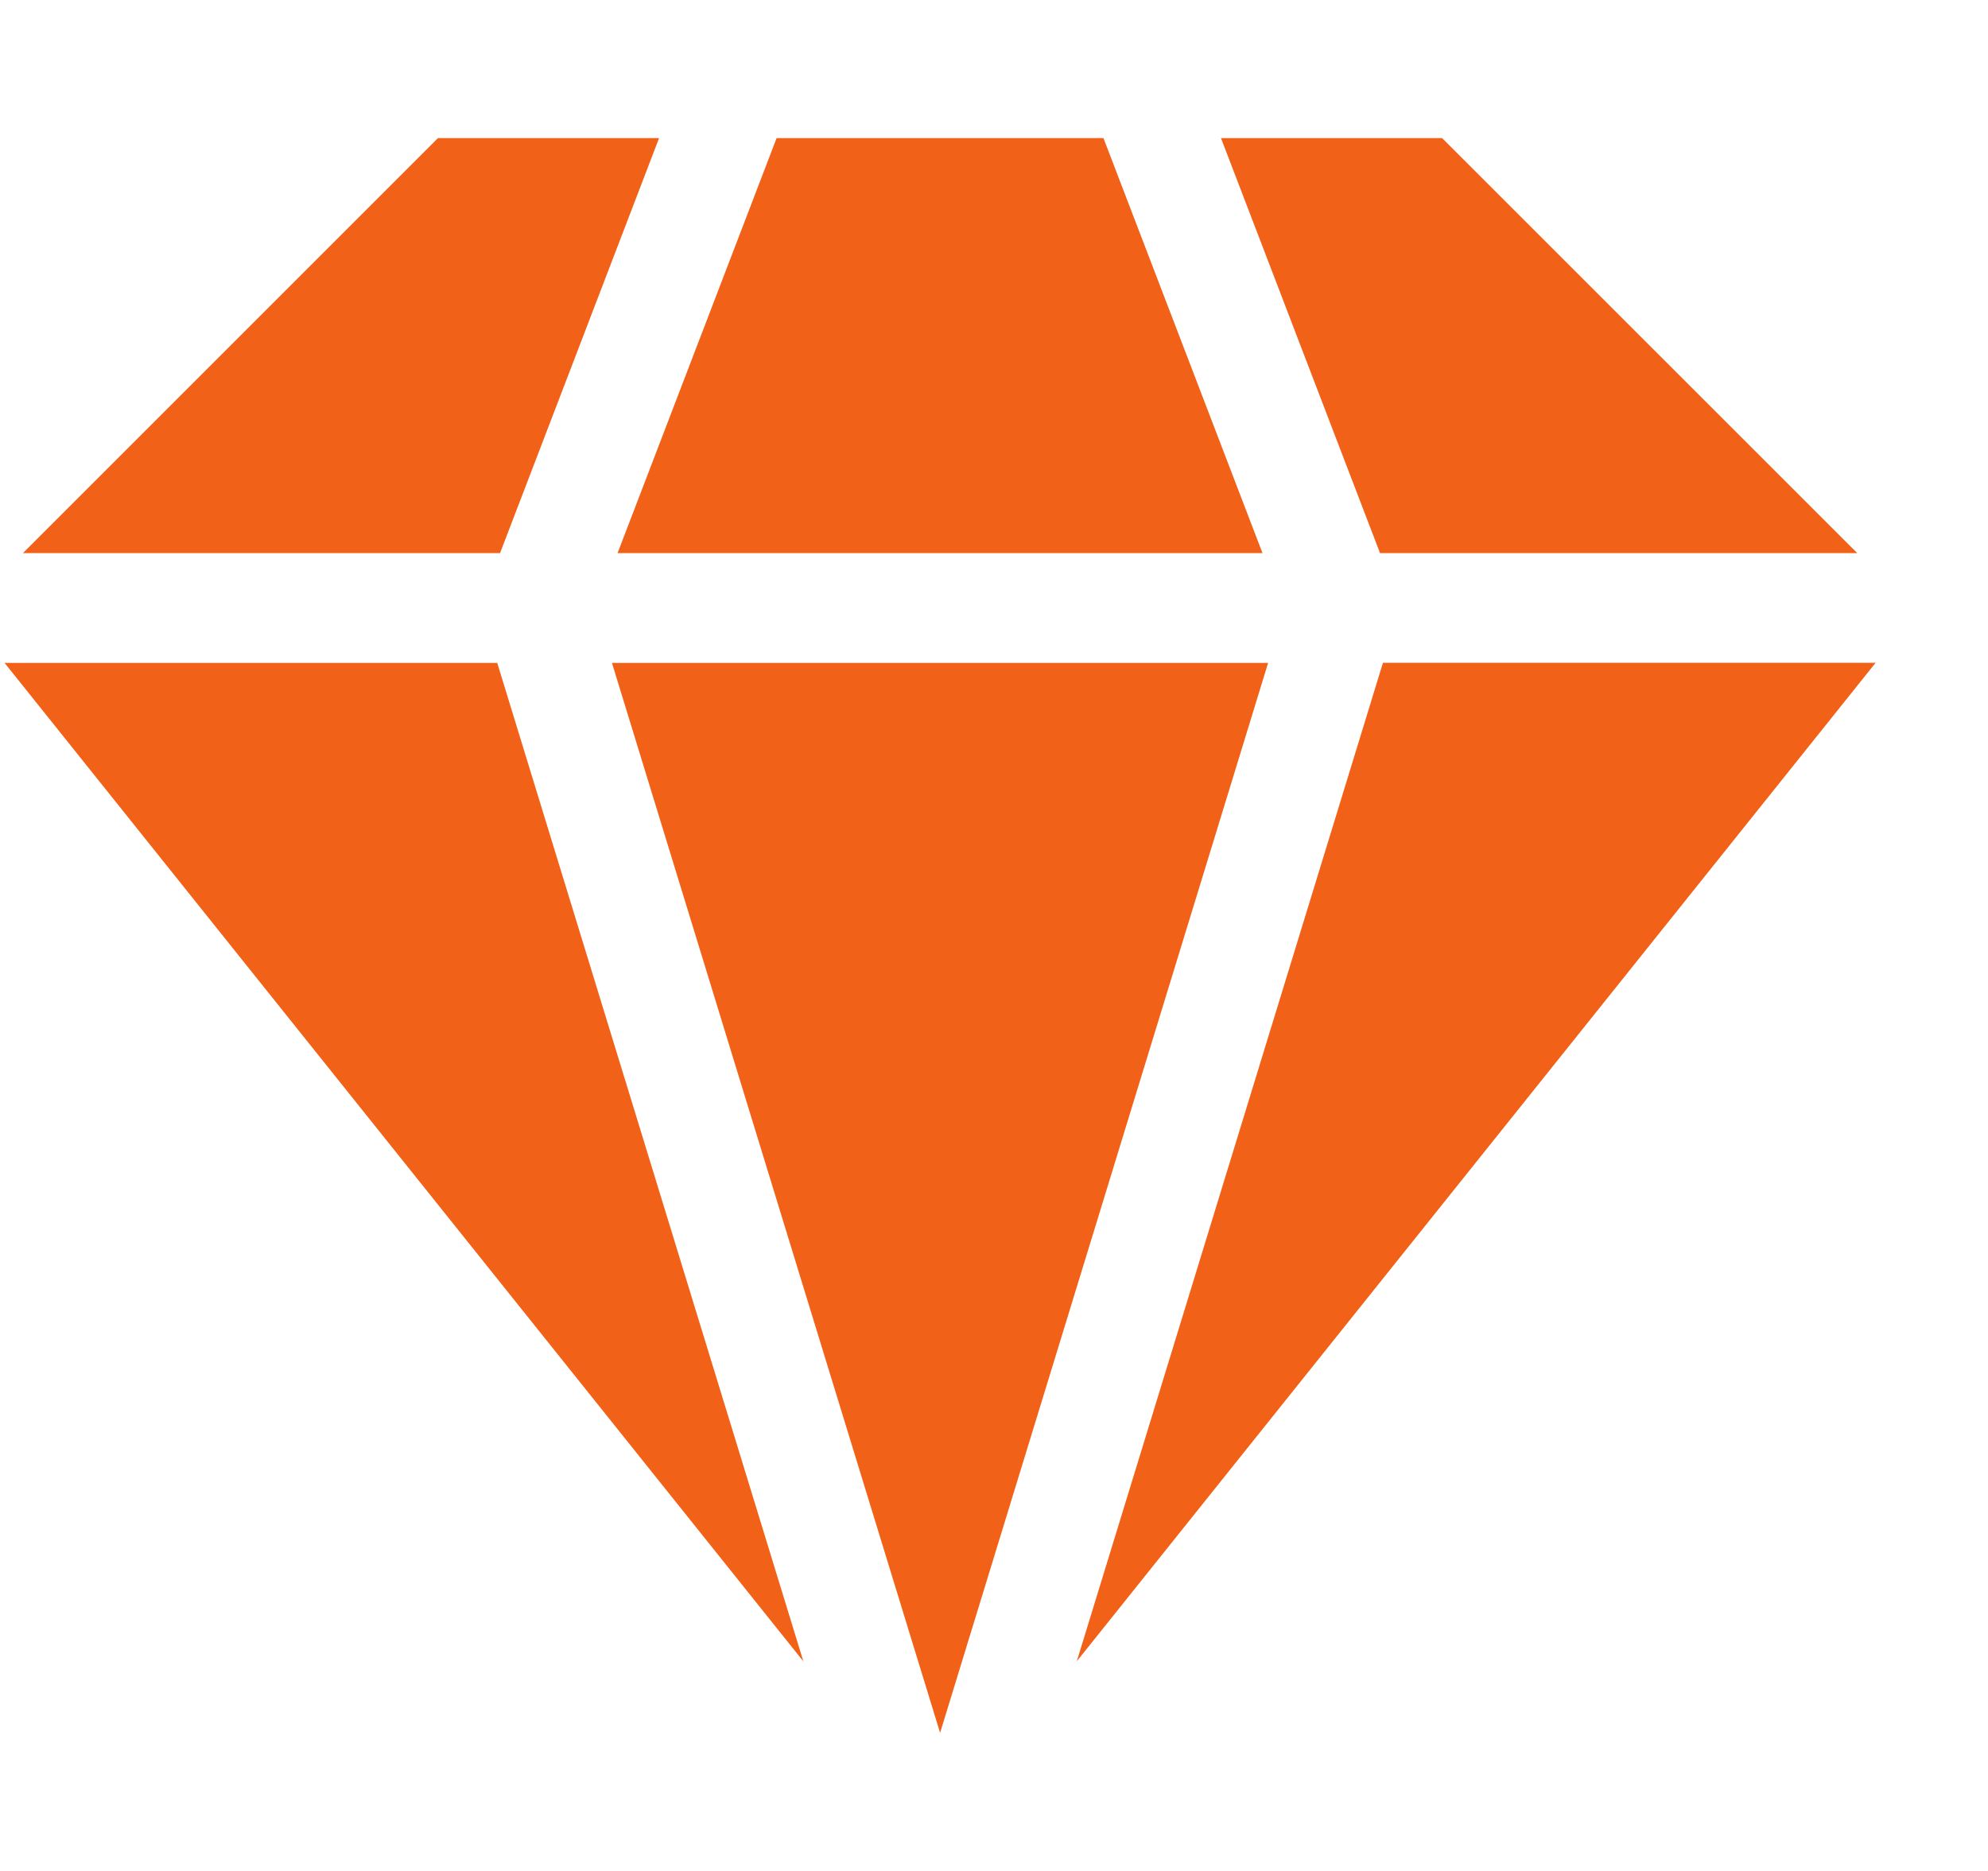 <?xml version="1.0" encoding="UTF-8"?> <svg xmlns="http://www.w3.org/2000/svg" width="17" height="16" viewBox="0 0 17 16" fill="none"><path d="M0.039 5.669L6.87 14.208L4.252 5.669H0.039Z" fill="#F26118"></path><path d="M5.636 1.181H3.745L0.196 4.73H4.276L5.636 1.181Z" fill="#F26118"></path><path d="M15.882 4.73L12.332 1.181H10.441L11.801 4.73H15.882Z" fill="#F26118"></path><path d="M9.208 14.207L16.039 5.668H11.826L9.208 14.207Z" fill="#F26118"></path><path d="M10.796 4.73L9.436 1.181H6.641L5.281 4.73H10.796Z" fill="#F26118"></path><path d="M5.233 5.669L8.039 14.819L10.844 5.669H5.233Z" fill="#F26118"></path></svg> 